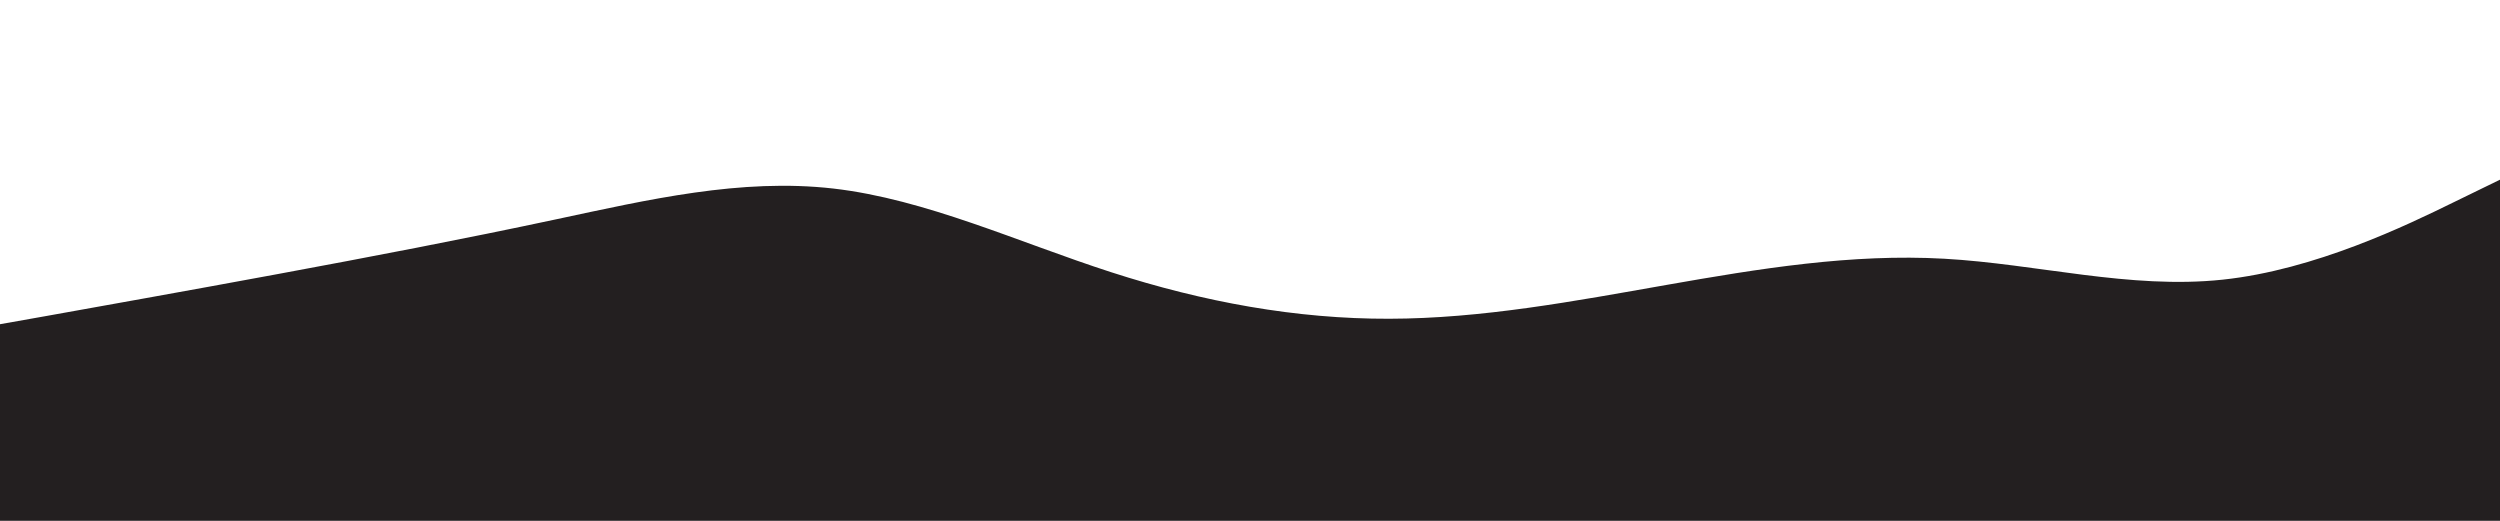 <svg xmlns="http://www.w3.org/2000/svg" width="1920" height="400"><path fill="#231F20" d="m0 249 35.5-6.3c35.5-6.4 106.5-19 177.7-32.2 71.1-13.2 142.5-26.8 213.6-42C498 153.3 569 136.7 640 144.8 711 153 782 186 853.2 209c71.1 23 142.5 36 213.6 35.8 71.2-.1 142.2-13.5 213.2-26s142-24.1 213.2-20.1c71.1 4 142.5 23.6 213.6 16.1 71.2-7.5 142.2-42.1 177.7-59.5L1920 138v263H0Z"/></svg>